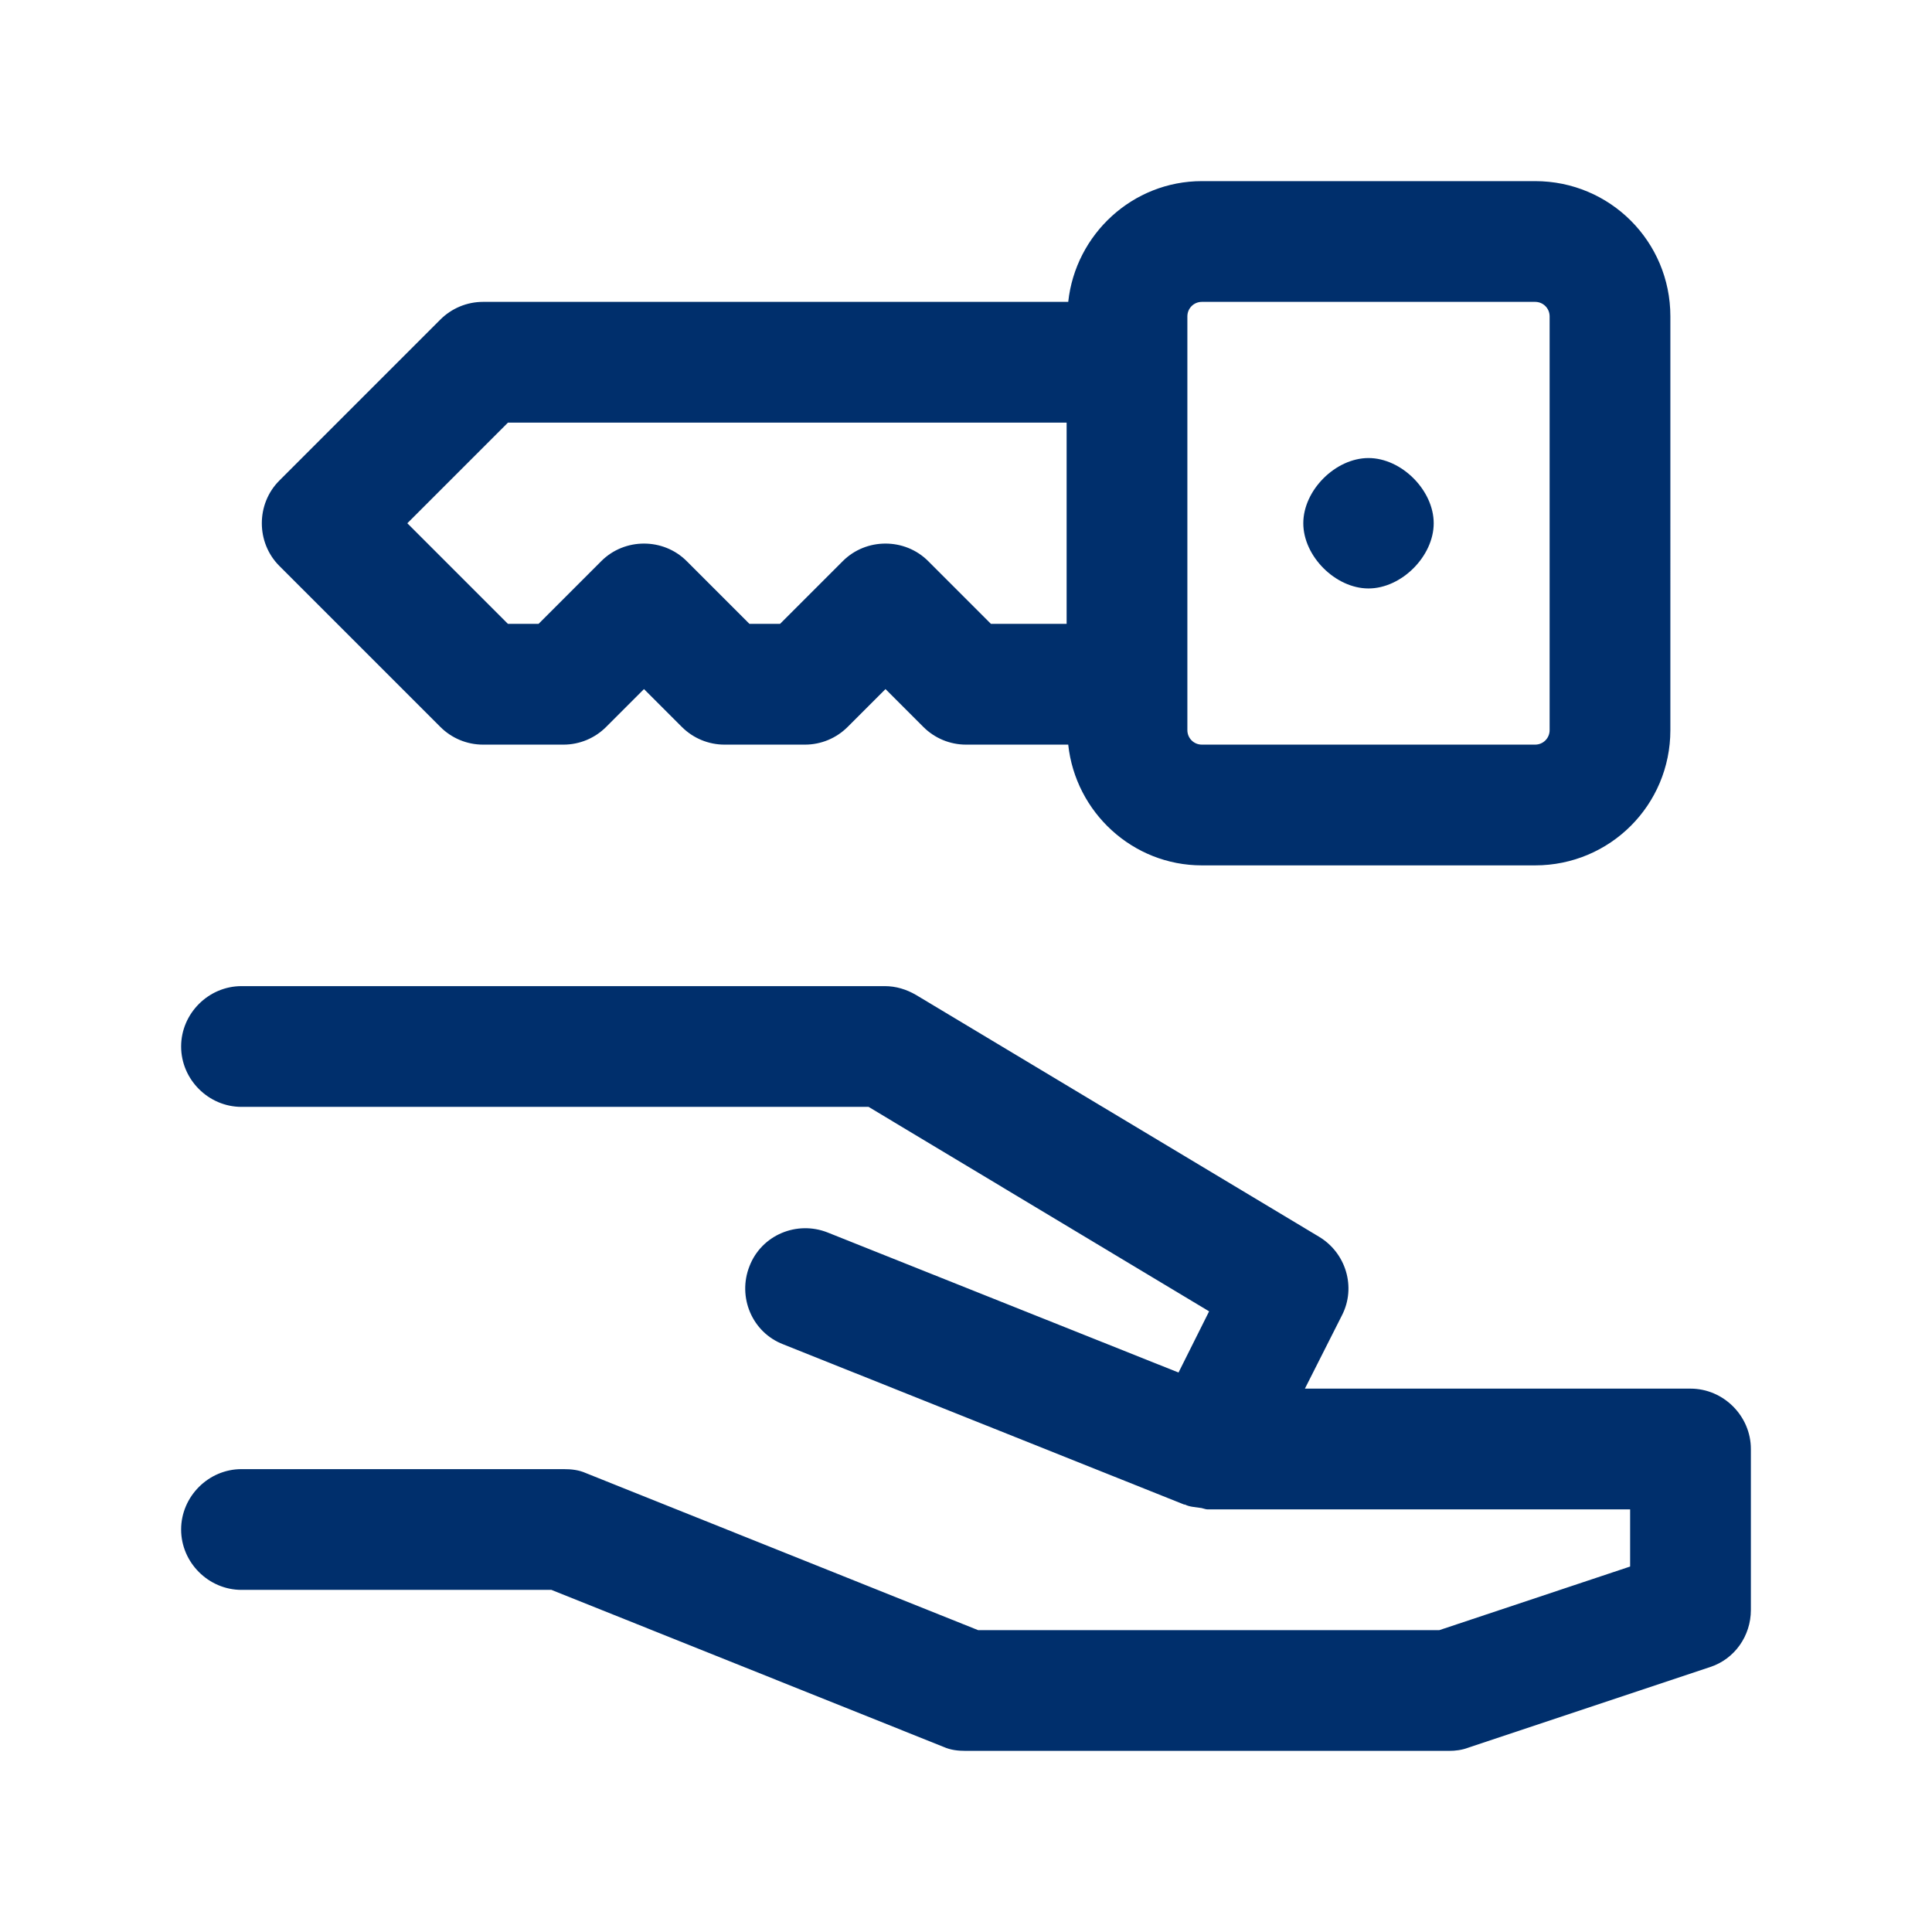 <?xml version="1.0" encoding="UTF-8"?>
<svg id="Livello_1" data-name="Livello 1" xmlns="http://www.w3.org/2000/svg" viewBox="0 0 24 24">
  <defs>
    <style>
      .cls-1 {
        fill: #002f6c;
        stroke-width: 0px;
      }
    </style>
  </defs>
  <path class="cls-1" d="m17,7.31c.41,0,.81-.4.81-.81s-.4-.81-.81-.81-.81.4-.81.81.4.81.81.81Zm-11.53,1.72c.14.14.33.22.53.22h1c.2,0,.39-.08.53-.22l.47-.47.47.47c.14.14.33.22.53.22h1c.2,0,.39-.08.53-.22l.47-.47.47.47c.14.14.33.22.53.22h1.27c.09.84.8,1.5,1.66,1.5h4.14c.93,0,1.68-.75,1.68-1.68V3.93c0-.93-.75-1.68-1.68-1.68h-4.14c-.86,0-1.57.66-1.66,1.5h-7.27c-.2,0-.39.08-.53.22l-2,2c-.29.29-.29.77,0,1.06l2,2ZM14.75,3.93c0-.1.08-.18.18-.18h4.14c.1,0,.18.08.18.18v5.14c0,.1-.08.18-.18.18h-4.14c-.1,0-.18-.08-.18-.18V3.93Zm-8.44,1.32h6.94v2.5h-.94l-.78-.78c-.29-.29-.77-.29-1.06,0l-.78.78h-.38l-.78-.78c-.29-.29-.77-.29-1.06,0l-.78.78h-.38l-1.25-1.25,1.25-1.25Zm14.69,12h-4.79l.46-.91c.18-.35.05-.78-.29-.98l-5-3c-.12-.07-.25-.11-.39-.11H3c-.41,0-.75.34-.75.75s.34.75.75.75h7.79l4.23,2.54-.38.76-4.36-1.74c-.38-.15-.82.03-.97.42-.15.38.03.82.42.97l4.98,1.99s0,0,.01,0h0c.06.03.12.03.18.04.03,0,.07.02.1.02h5.25v.71l-2.37.79h-5.73l-4.87-1.95c-.09-.04-.18-.05-.28-.05h-4c-.41,0-.75.34-.75.75s.34.75.75.75h3.85l4.87,1.95c.09.04.18.05.28.05h6c.08,0,.16-.01.24-.04l3-1c.31-.1.51-.39.51-.71v-2c0-.41-.34-.75-.75-.75Z"/>
</svg>